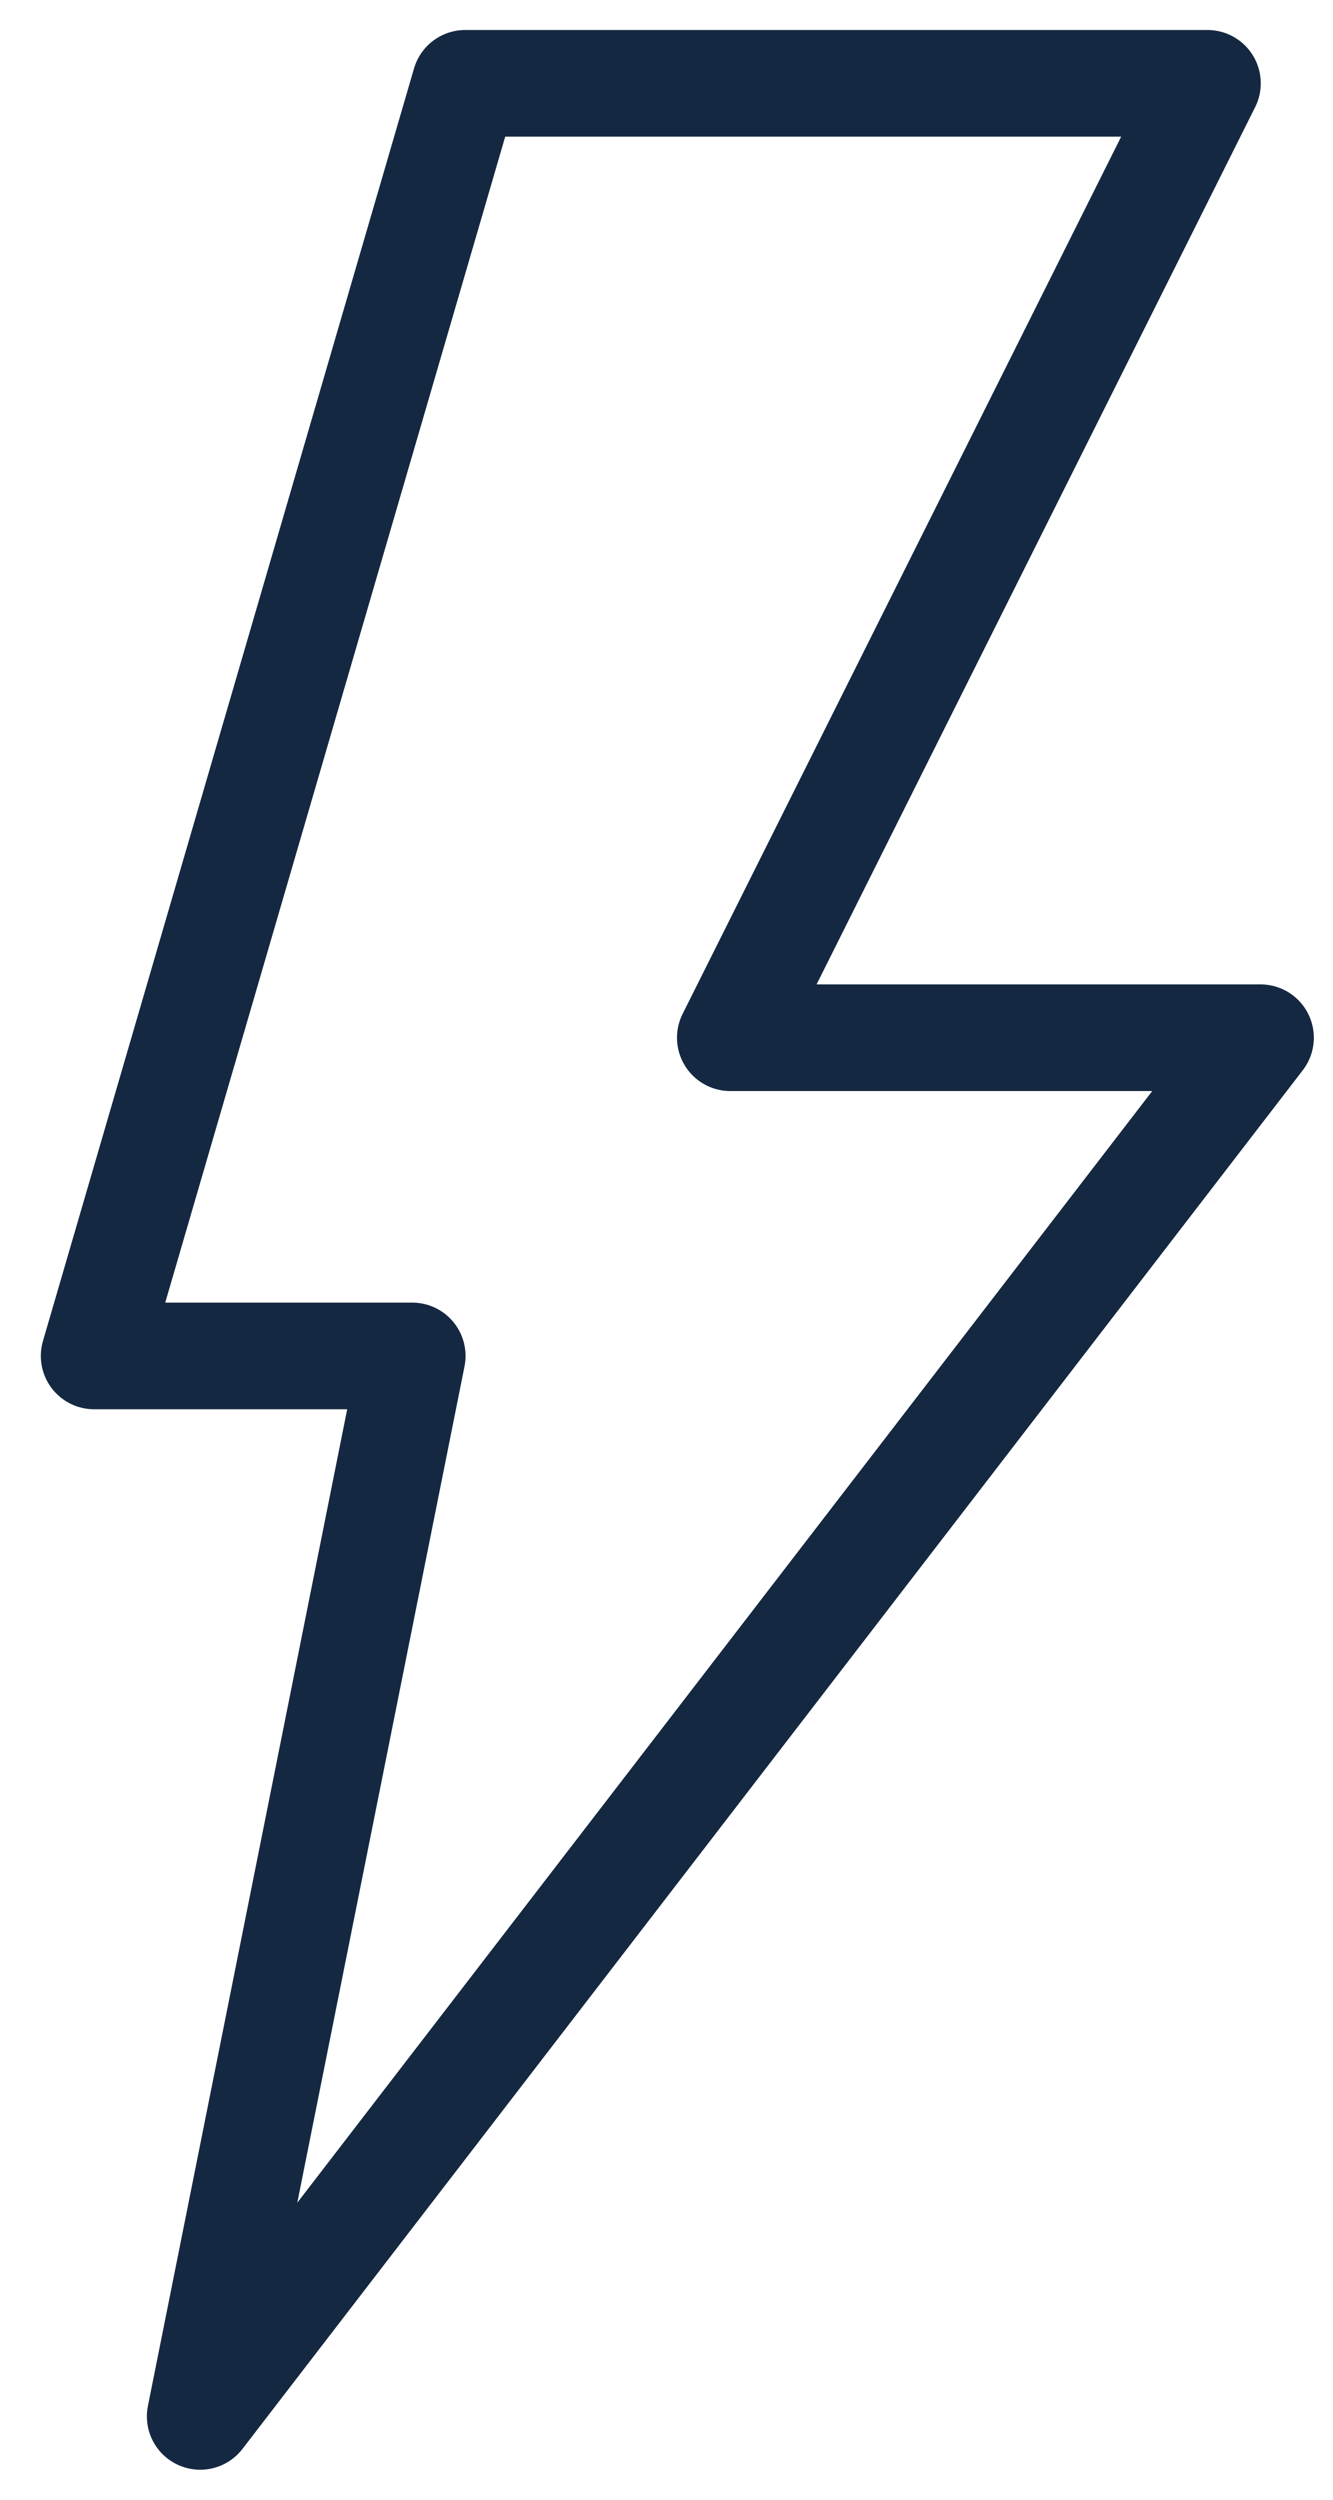 <svg width="16" height="30" viewBox="0 0 16 30" fill="none" xmlns="http://www.w3.org/2000/svg">
<path fill-rule="evenodd" clip-rule="evenodd" d="M14.493 1L8.766 12.454H15.13L2.403 29L4.948 16.273H1.13L5.584 1H14.493Z" stroke="#142841" stroke-width="1.28" stroke-linecap="round" stroke-linejoin="round"/>
</svg>
